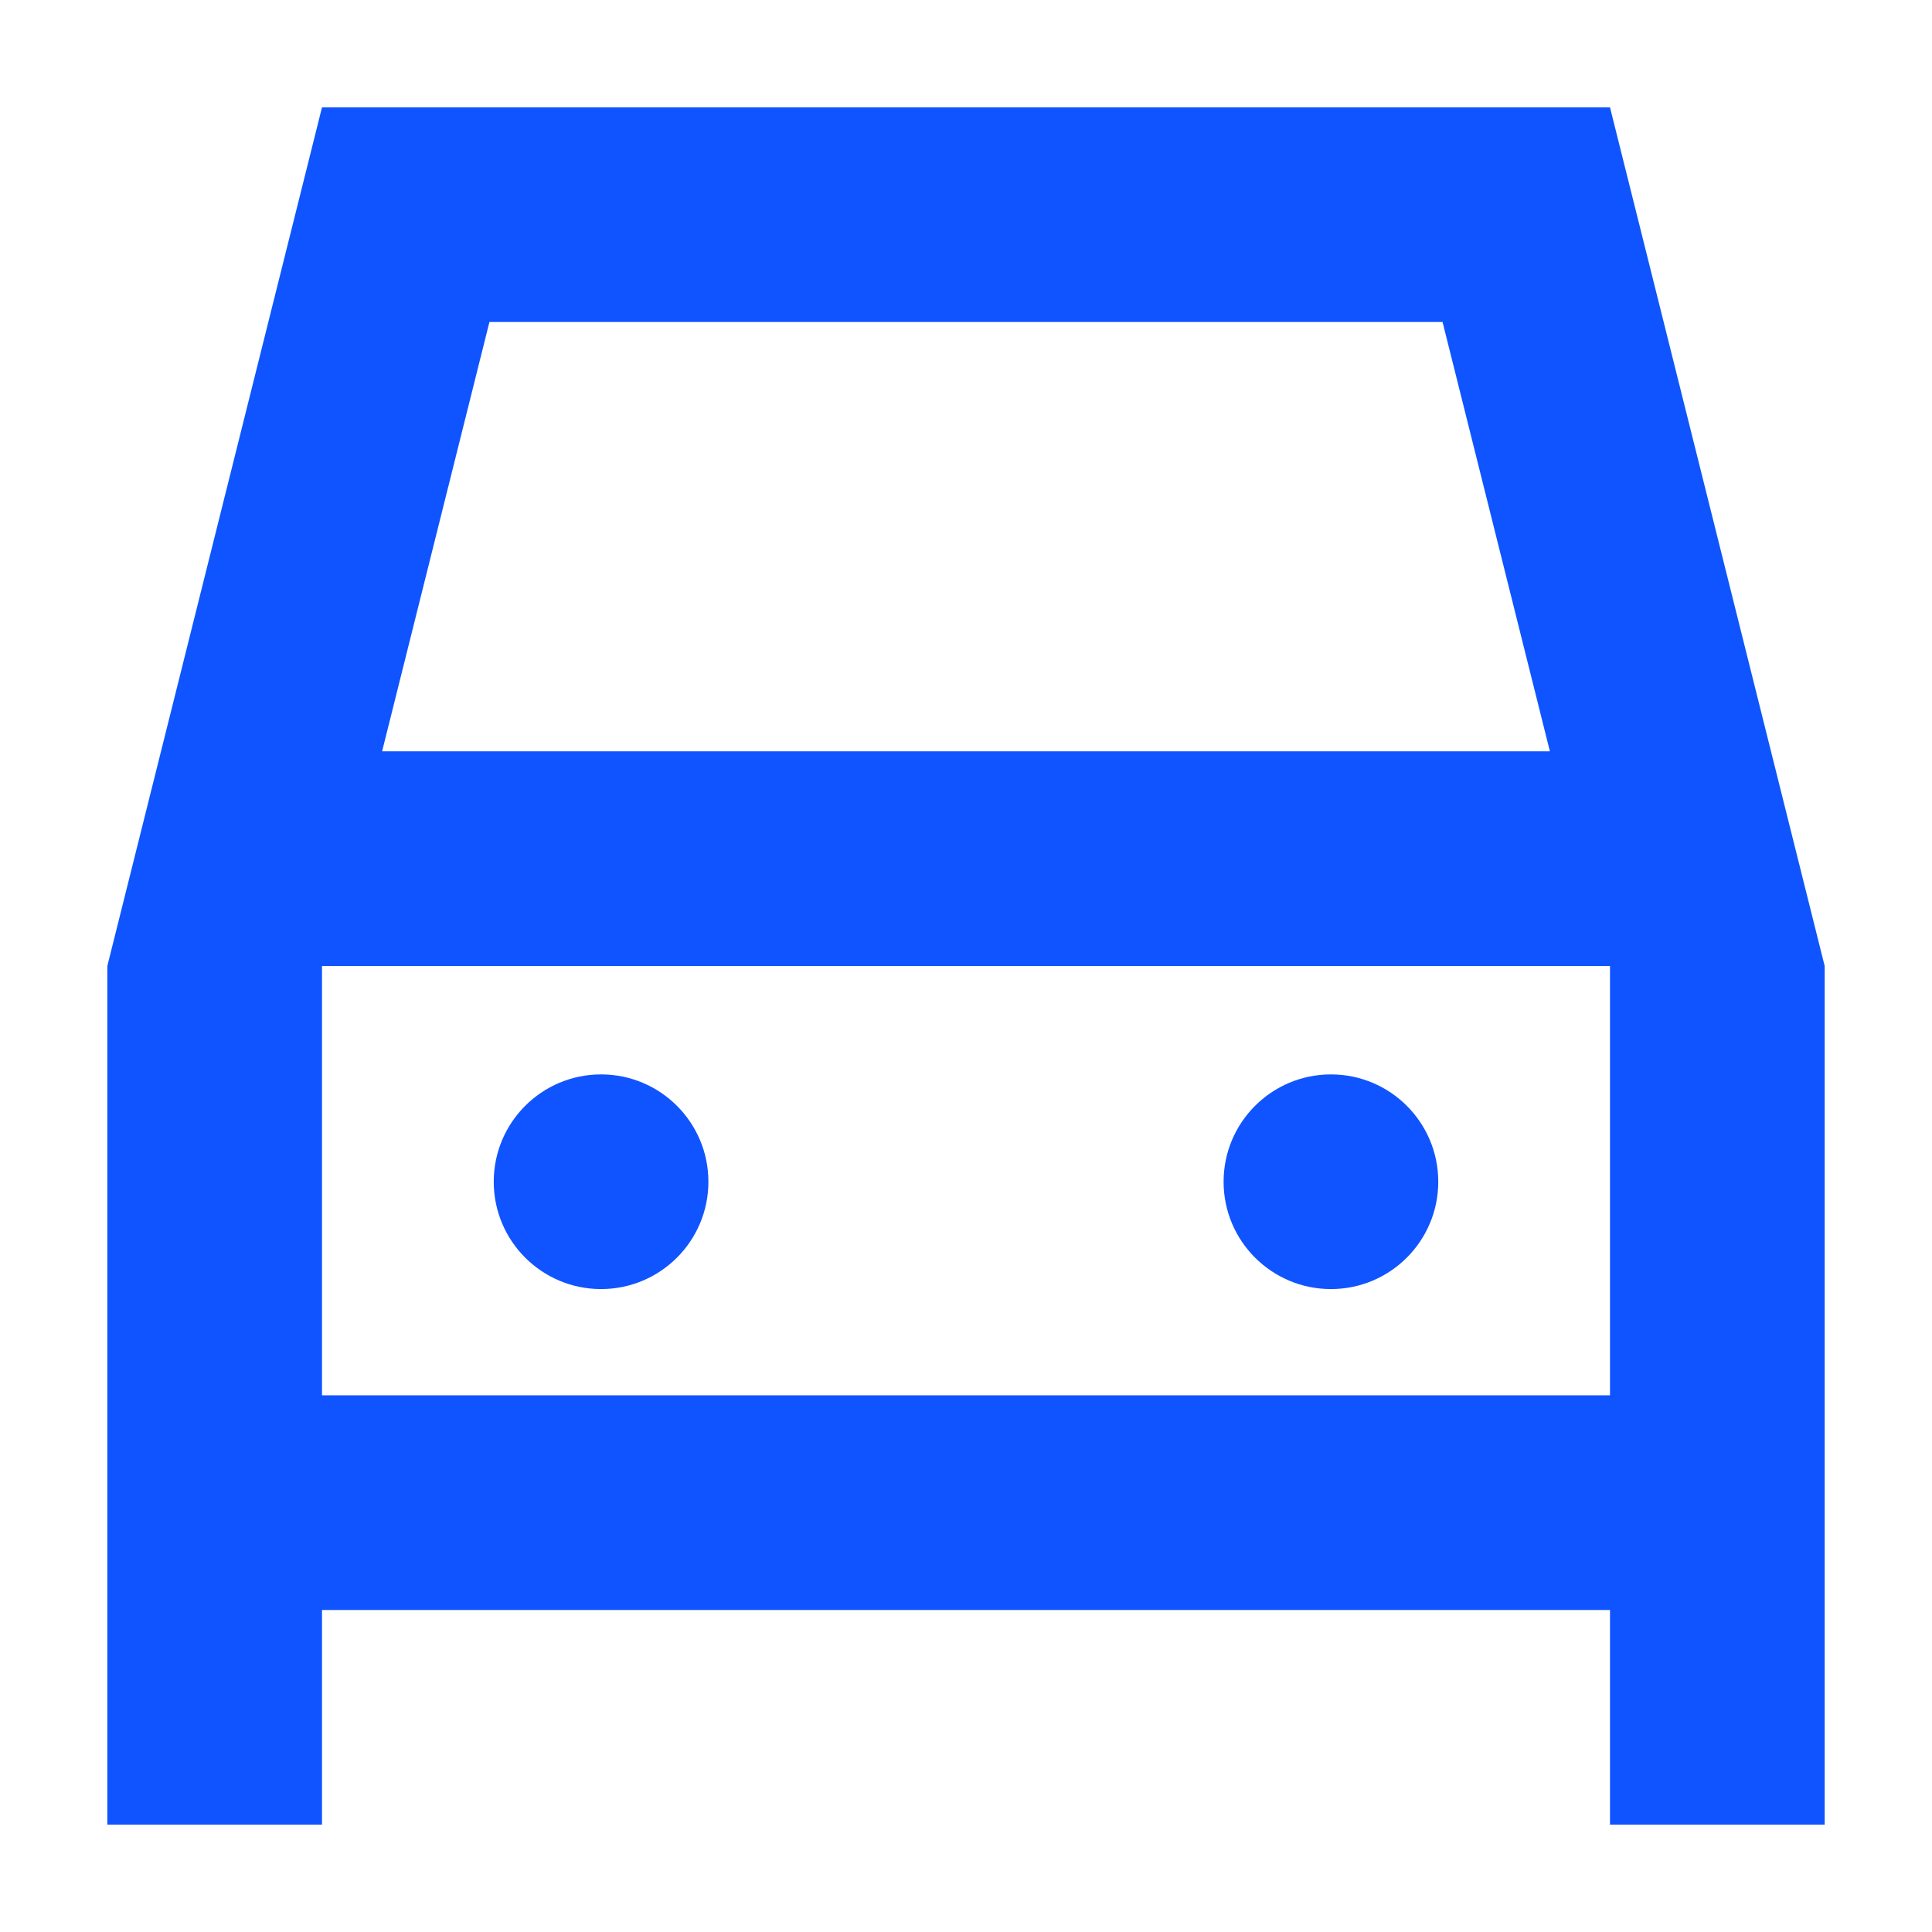 <svg xmlns="http://www.w3.org/2000/svg" viewBox="0 0 18 18"><defs><style>.cls-1{fill:none;}.cls-2{fill:#1054ff;}</style></defs><title>car</title><g id="图层_2" data-name="图层 2"><g id="图层_1-2" data-name="图层 1"><rect class="cls-1" width="18" height="18"/><path class="cls-2" d="M15,1H3L1,9v8H3V15H15v2h2V9ZM4.56,3h8.88l1,4H3.56ZM15,11v2H3V9H15Z"/><circle class="cls-2" cx="5.6" cy="11.01" r="1"/><circle class="cls-2" cx="12.4" cy="11.01" r="1"/></g></g></svg>